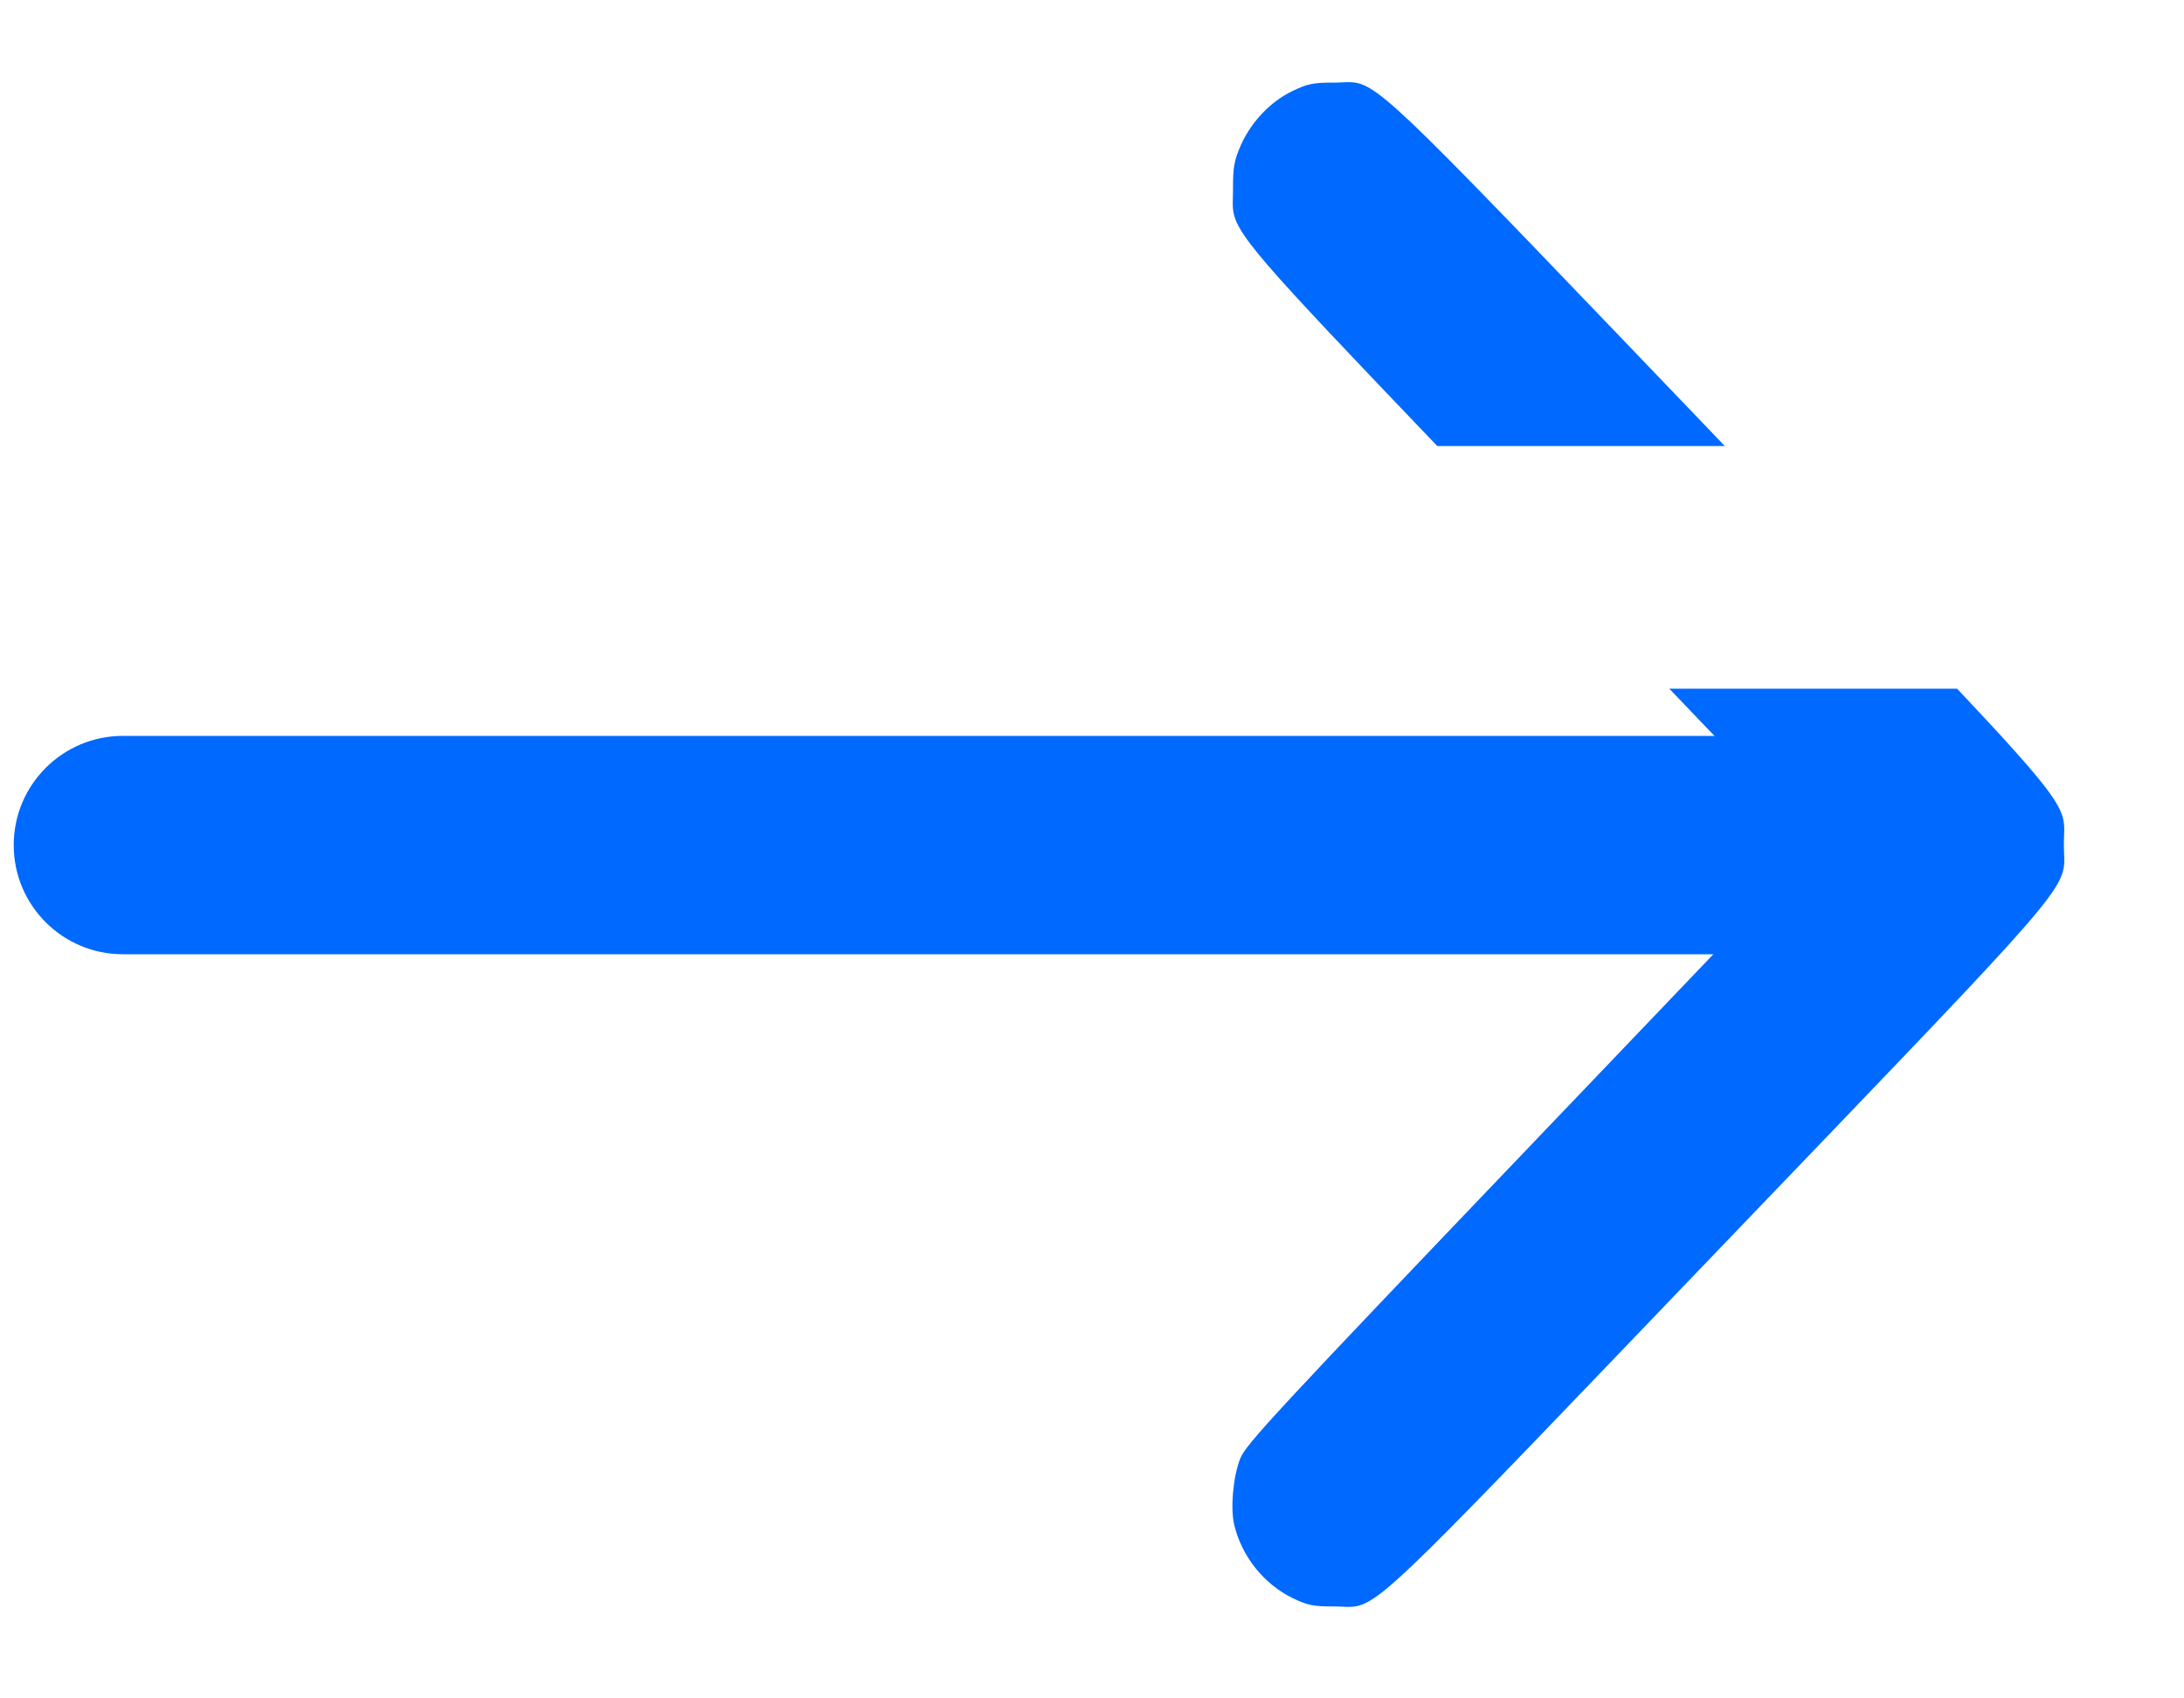<svg width="18" height="14" viewBox="0 0 18 14" fill="none" xmlns="http://www.w3.org/2000/svg">
<path d="M1.013 6.066C0.516 6.066 0.113 6.469 0.113 6.966C0.113 7.463 0.516 7.866 1.013 7.866V6.066ZM15.867 6.066L1.013 6.066V7.866L15.867 7.866V6.066Z" fill="#0069FF"/>
<path fill-rule="evenodd" clip-rule="evenodd" d="M10.655 13.174C10.417 13.058 10.236 12.832 10.173 12.573C10.139 12.434 10.163 12.17 10.222 12.022C10.268 11.905 10.536 11.617 12.63 9.426L14.986 6.961L13.758 5.677H16.13C16.898 6.491 17.003 6.646 17.012 6.807C17.015 6.853 17.01 6.899 17.01 6.962C17.01 7.023 17.015 7.068 17.013 7.114C16.999 7.364 16.752 7.602 14.158 10.307C11.591 12.984 11.372 13.232 11.14 13.245C11.098 13.248 11.055 13.242 10.996 13.242C10.826 13.243 10.775 13.232 10.655 13.174ZM14.216 3.677C14.2 3.66 14.184 3.643 14.167 3.626C11.591 0.939 11.372 0.691 11.14 0.678C11.098 0.675 11.055 0.681 10.996 0.681C10.826 0.68 10.775 0.691 10.653 0.75C10.472 0.836 10.312 1.005 10.227 1.196C10.172 1.322 10.162 1.375 10.162 1.553C10.163 1.617 10.158 1.664 10.161 1.711C10.176 1.92 10.353 2.116 11.846 3.677L14.216 3.677Z" fill="#0069FF"/>
</svg>
